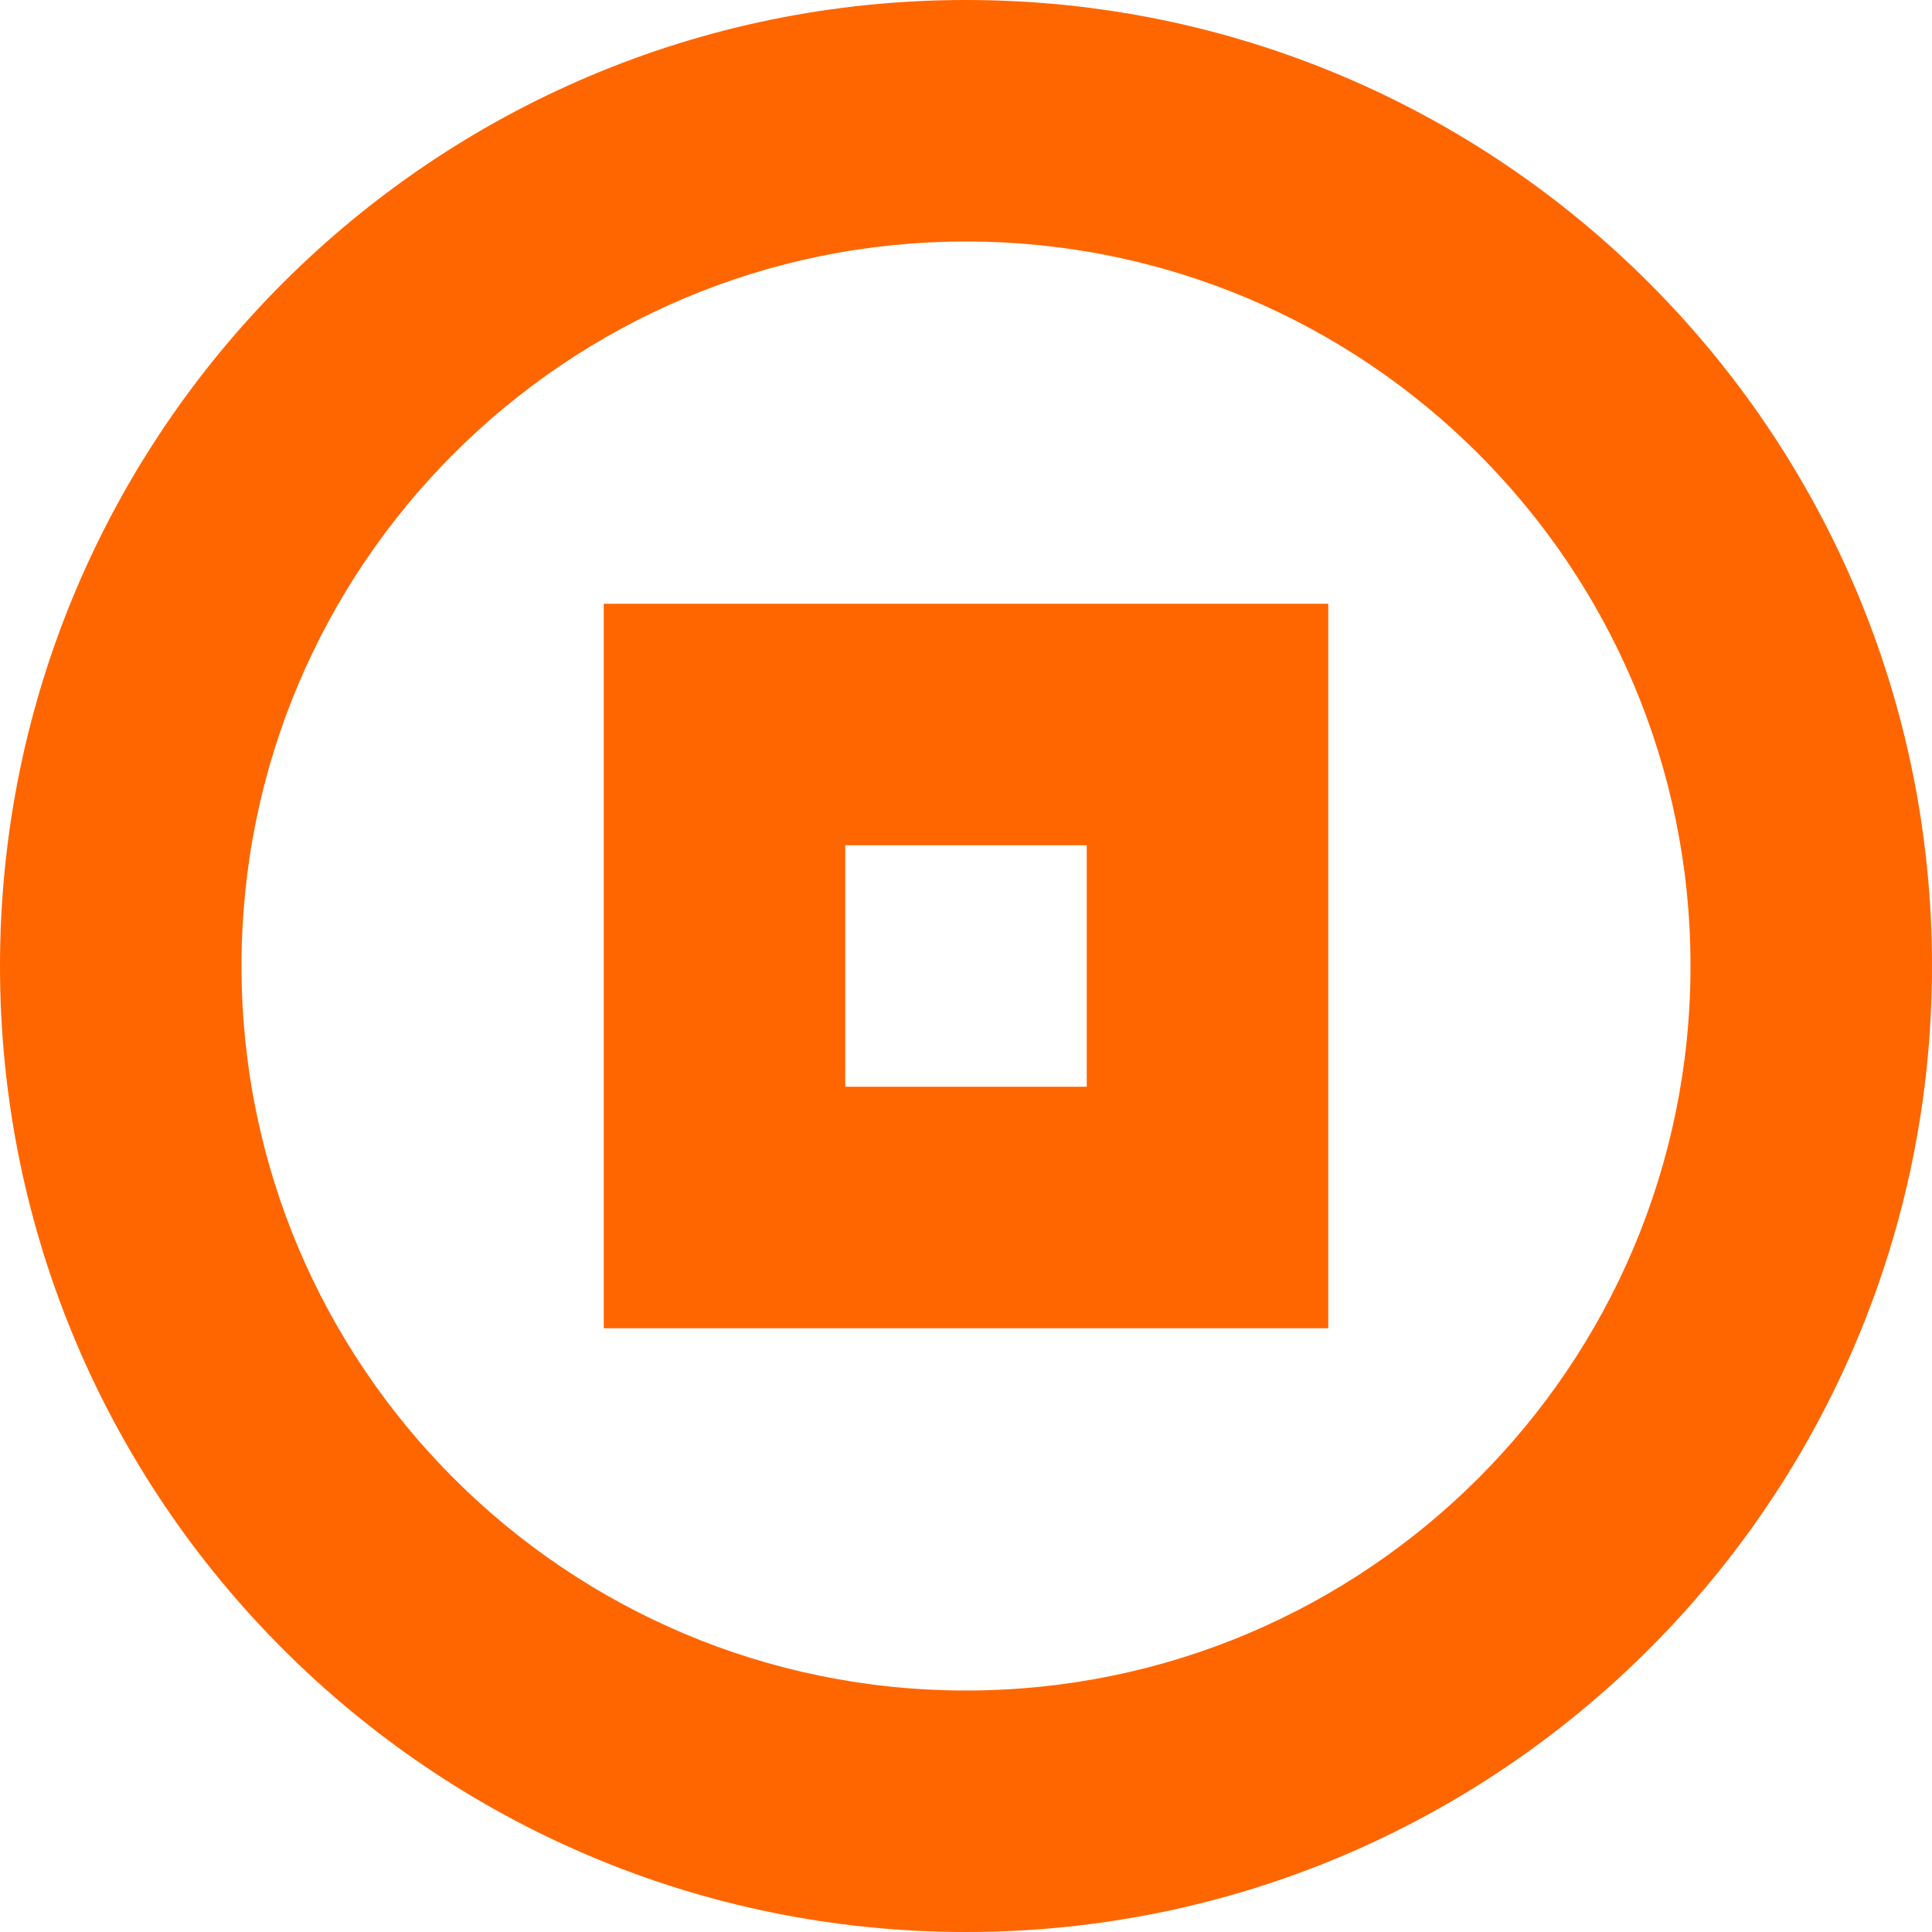 <?xml version="1.0" encoding="UTF-8"?>
<svg width="32px" height="32px" viewBox="0 0 32 32" version="1.1" xmlns="http://www.w3.org/2000/svg">
    <title>Getfly</title>
    <g id="Page-1" stroke="none" stroke-width="1" fill="none" fill-rule="evenodd">
        <g id="getfly-icon" fill="#FF6600" fill-rule="nonzero">
            <path d="M16,0 C7.163,0 0,7.163 0,16 C0,24.837 7.163,32 16,32 C24.837,32 32,24.837 32,16 C32,7.163 24.837,0 16,0 Z M16,4 C22.627,4 28,9.373 28,16 C28,22.627 22.627,28 16,28 C9.373,28 4,22.627 4,16 C4,9.373 9.373,4 16,4 Z" id="Shape"></path>
            <path d="M10,10 L10,22 L22,22 L22,10 L10,10 Z M14,14 L18,14 L18,18 L14,18 L14,14 Z" id="G"></path>
        </g>
    </g>
</svg> 